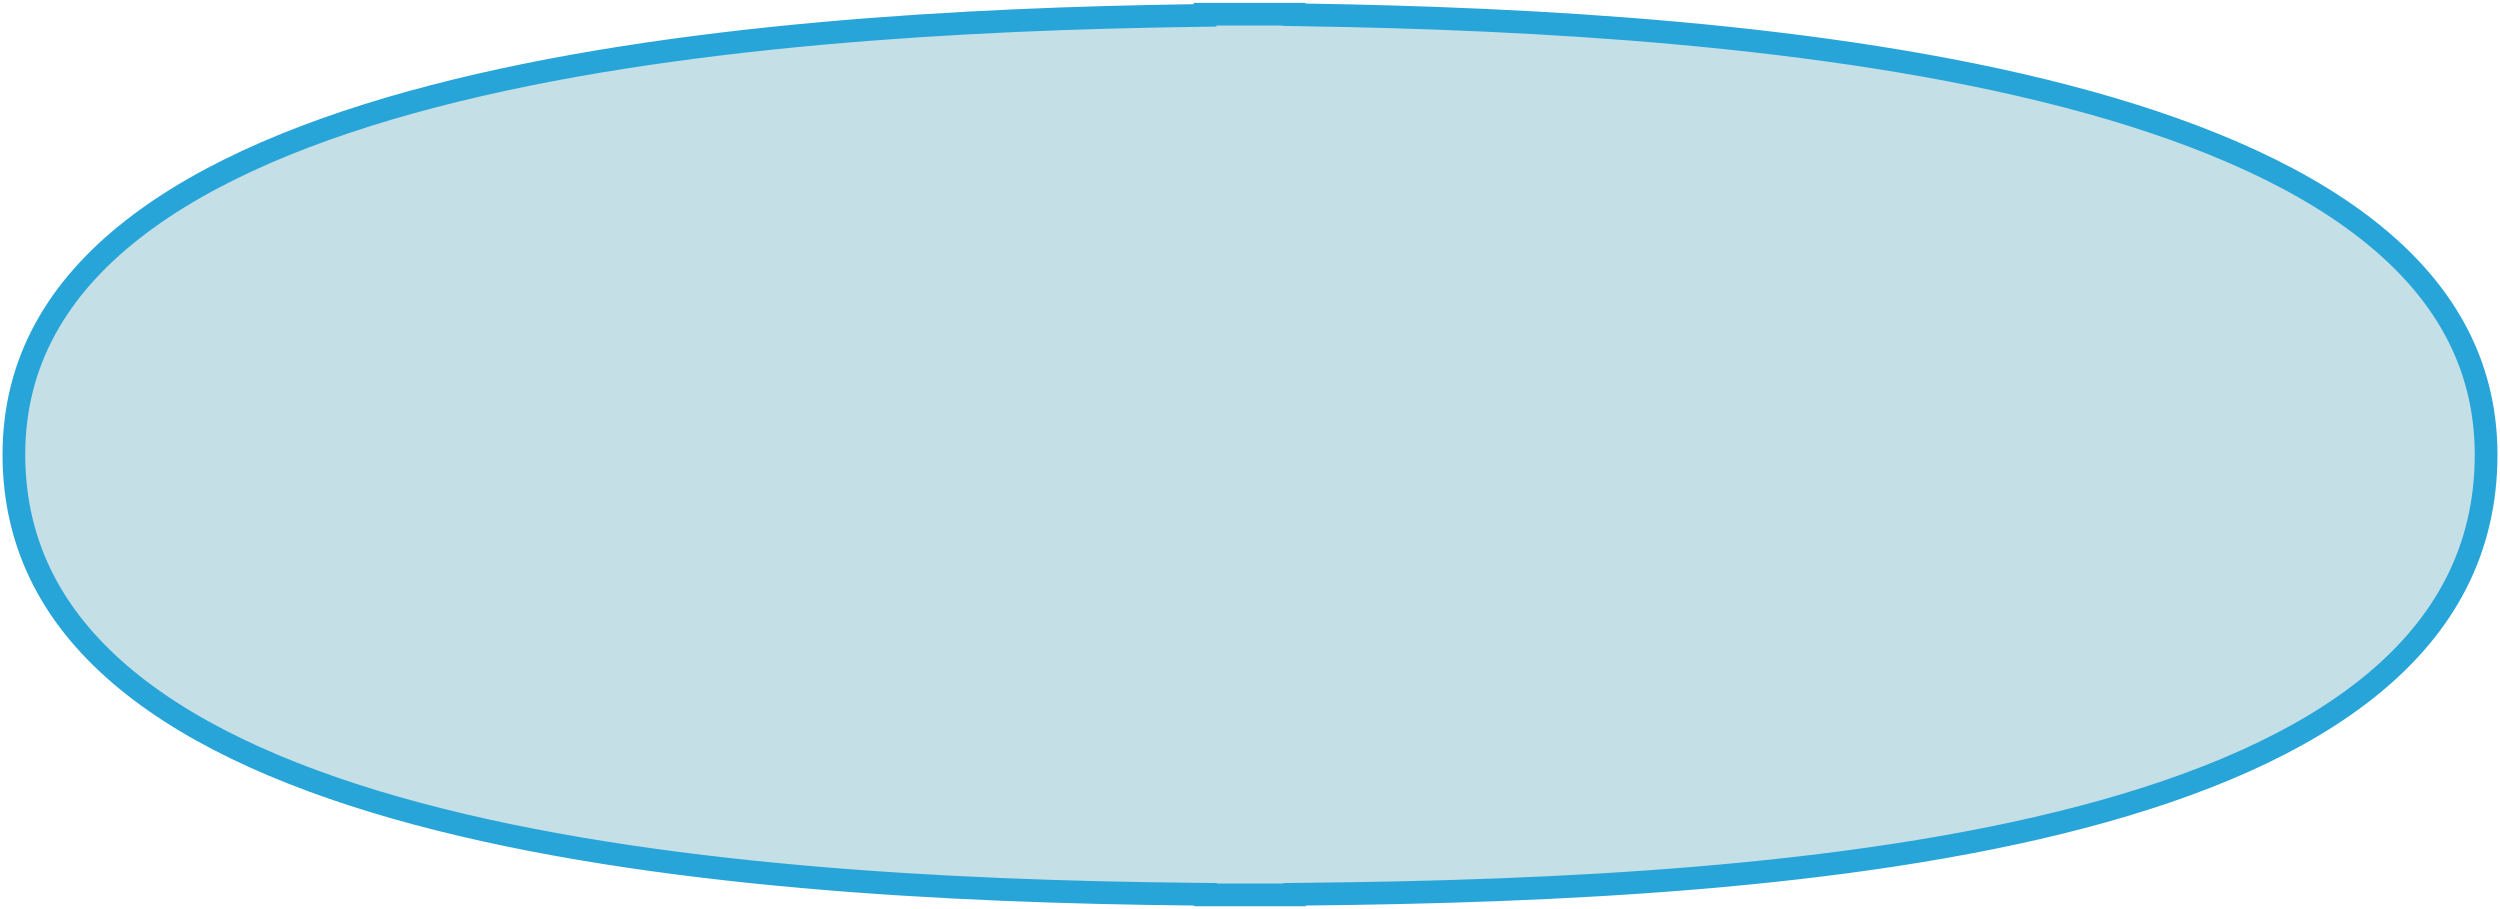 <?xml version="1.0" encoding="UTF-8"?> <svg xmlns="http://www.w3.org/2000/svg" width="110" height="40" viewBox="0 0 110 40" fill="none"> <g clip-path="url(#clip0_417_2581)"> <path d="M53.025 0.625H56.933V0.648L57.534 0.658C67.227 0.813 80.275 1.464 90.888 4.227C96.197 5.609 100.844 7.507 104.152 10.095C107.443 12.668 109.385 15.899 109.389 20.001C109.389 24.214 107.551 27.497 104.418 30.085C101.264 32.691 96.802 34.584 91.617 35.948C81.25 38.675 68.207 39.234 57.559 39.342L56.954 39.349V39.375H53.046V39.349L52.441 39.342C41.788 39.234 28.744 38.583 18.378 35.809C13.194 34.422 8.732 32.517 5.578 29.927C2.443 27.354 0.611 24.117 0.611 20C0.611 15.898 2.548 12.668 5.834 10.095C9.138 7.508 13.78 5.611 19.084 4.231C29.689 1.471 42.73 0.827 52.423 0.686L53.025 0.677V0.625Z" fill="#C4DFE6" stroke="#27A5D9"></path> </g> <defs> <clipPath id="clip0_417_2581"> <rect width="110" height="40" fill="white"></rect> </clipPath> </defs> </svg> 